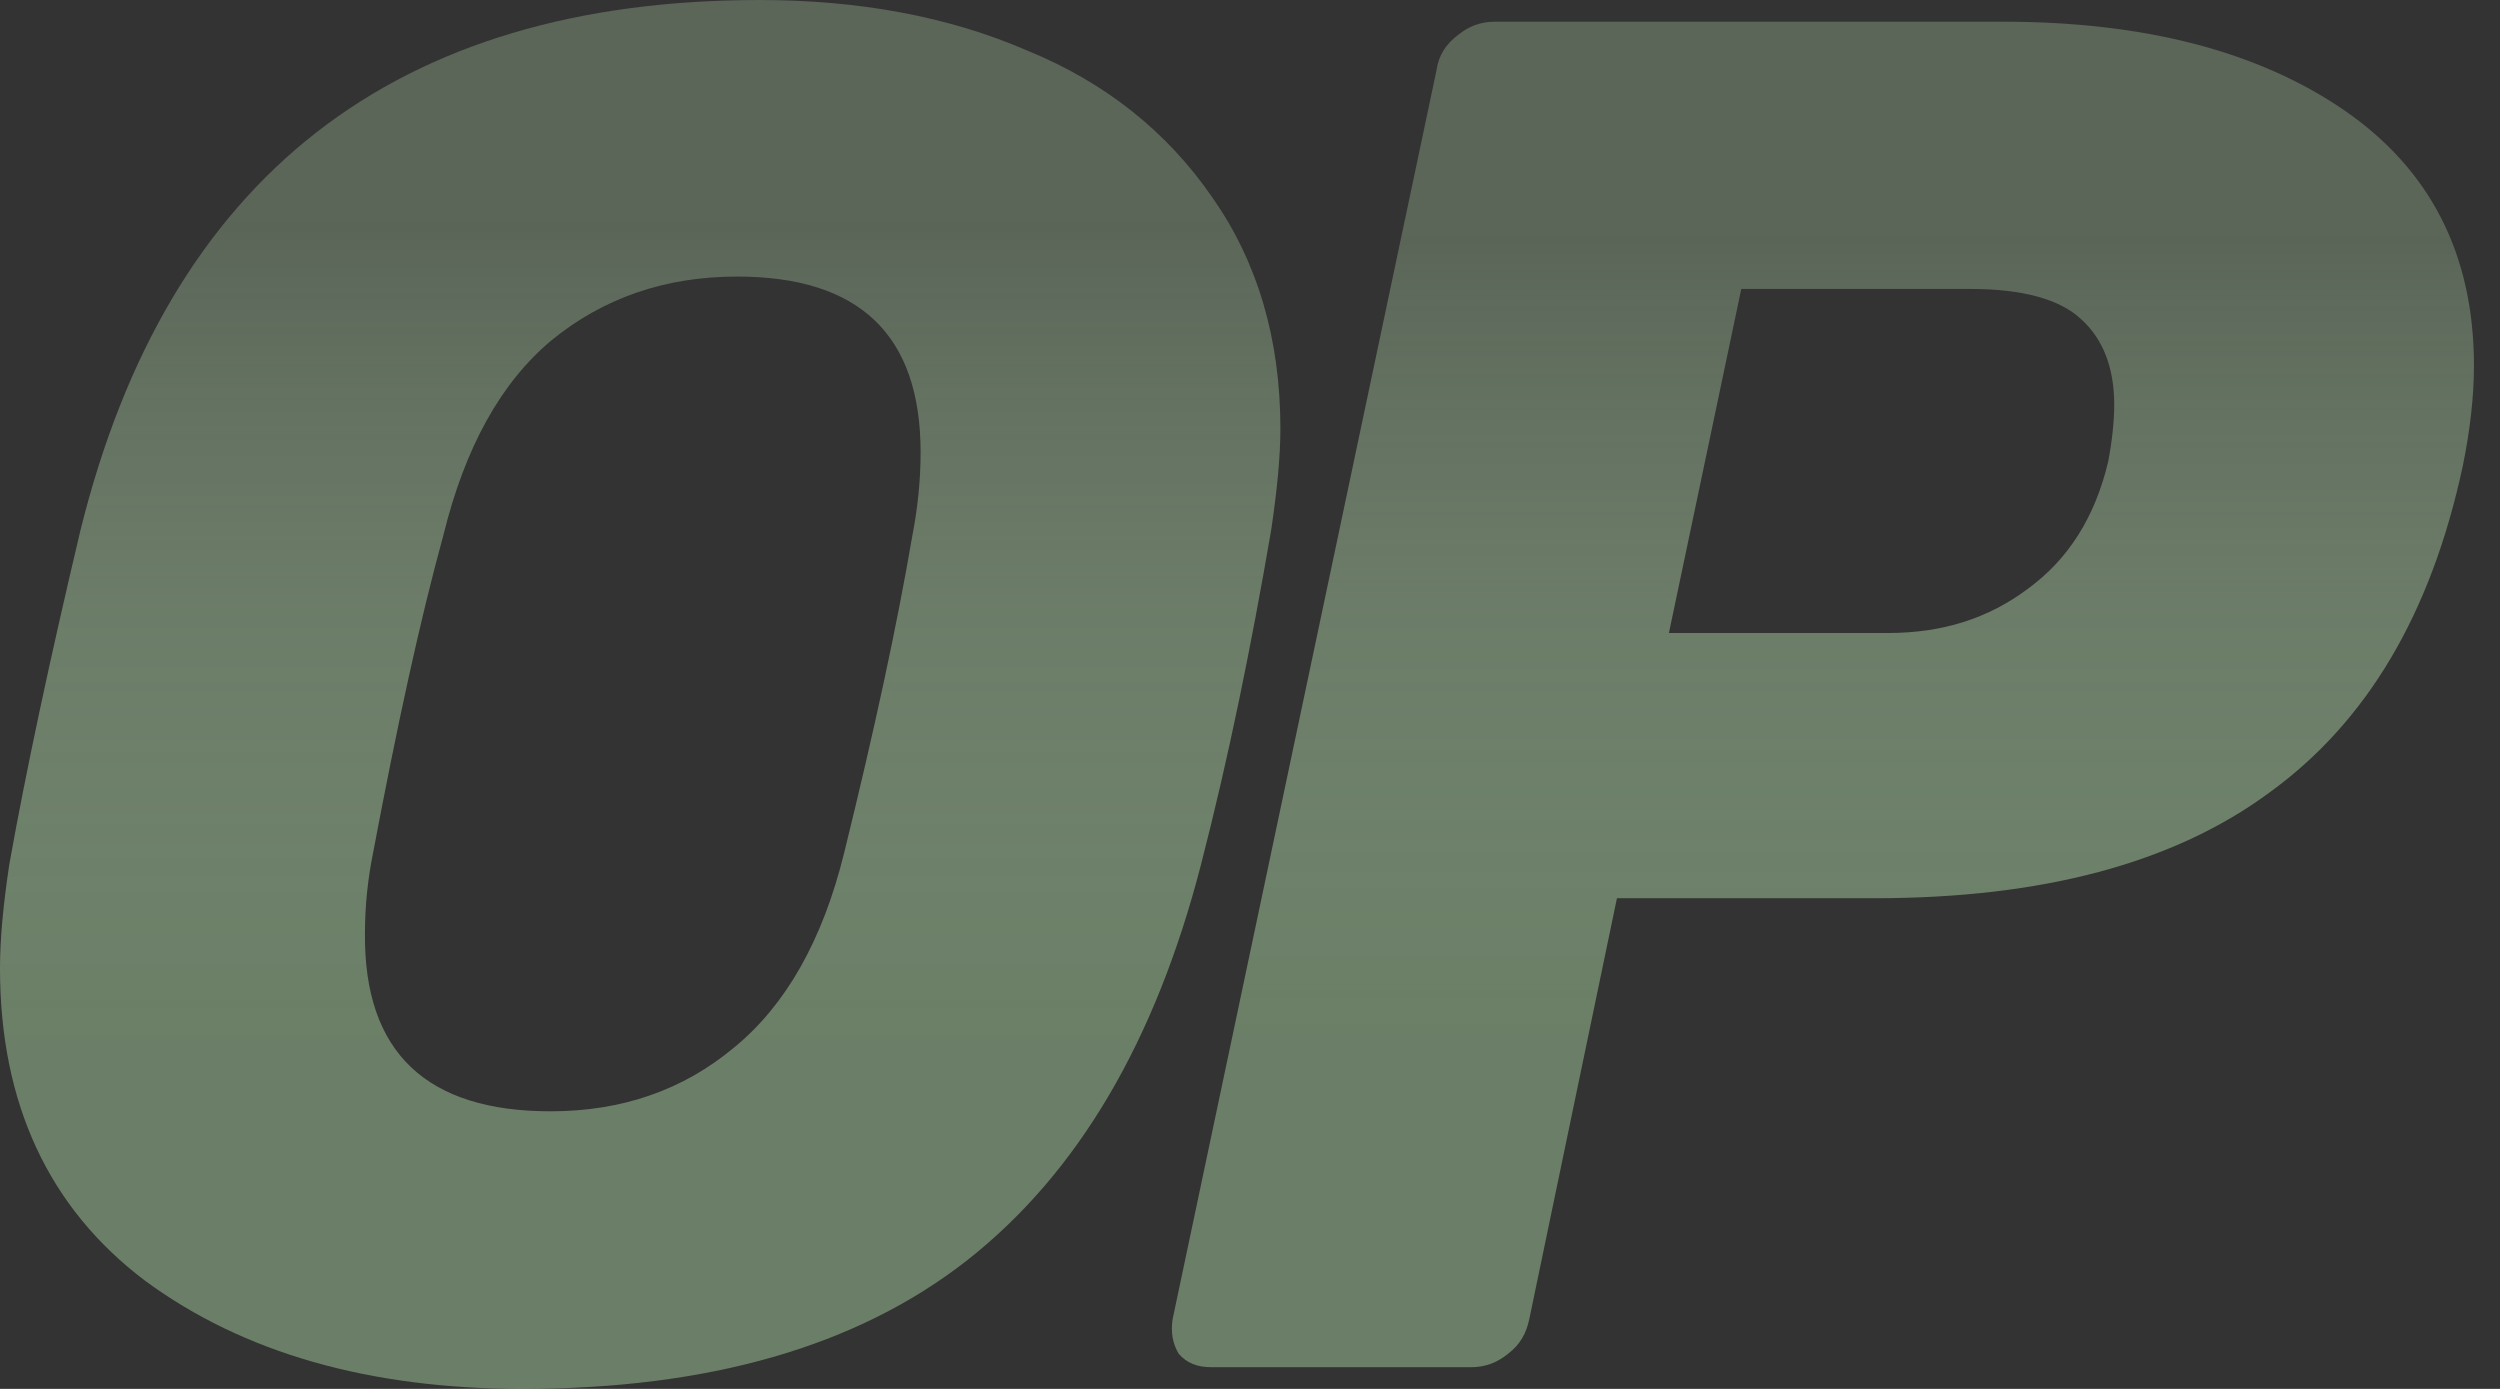 <svg width="90" height="50" viewBox="0 0 90 50" fill="none" xmlns="http://www.w3.org/2000/svg">
<rect x="0" y="0" width="90" height="50" fill="#333333" stroke="none"/>
<g style="mix-blend-mode:color-dodge">
<path d="M18.816 50C13.286 50 8.759 48.705 5.233 46.114C1.744 43.486 0 39.711 0 34.863C0 33.827 0.111 32.605 0.334 31.125C0.928 27.794 1.781 23.797 2.895 19.097C6.049 6.366 14.214 0 27.352 0C30.915 0 34.144 0.592 36.964 1.813C39.785 2.961 42.011 4.737 43.644 7.106C45.277 9.437 46.094 12.213 46.094 15.433C46.094 16.395 45.982 17.617 45.76 19.097C45.055 23.205 44.238 27.239 43.236 31.125C41.603 37.454 38.82 42.228 34.812 45.374C30.84 48.483 25.496 50 18.816 50ZM19.818 40.007C22.416 40.007 24.606 39.23 26.424 37.713C28.28 36.195 29.616 33.864 30.395 30.681C31.471 26.314 32.288 22.539 32.845 19.282C33.03 18.32 33.142 17.32 33.142 16.284C33.142 12.065 30.952 9.956 26.535 9.956C23.938 9.956 21.711 10.733 19.855 12.25C18.037 13.768 16.738 16.099 15.958 19.282C15.105 22.391 14.288 26.166 13.435 30.681C13.249 31.606 13.138 32.569 13.138 33.605C13.101 37.898 15.365 40.007 19.818 40.007Z" fill="url(#paint0_linear_180_865)" fill-opacity="0.7"/>
<path d="M43.609 49.219C43.096 49.219 42.729 49.071 42.435 48.739C42.215 48.371 42.142 47.965 42.215 47.486L51.717 2.514C51.79 1.998 52.047 1.592 52.487 1.26C52.891 0.929 53.331 0.781 53.808 0.781H72.114C77.213 0.781 81.285 1.85 84.367 3.951C87.485 6.089 89.062 9.149 89.062 13.167C89.062 14.31 88.916 15.526 88.659 16.78C87.522 22.088 85.21 25.995 81.689 28.539C78.24 31.082 73.508 32.336 67.491 32.336H58.21L55.055 47.486C54.945 48.002 54.725 48.408 54.285 48.739C53.881 49.071 53.441 49.219 52.964 49.219H43.609ZM67.968 22.788C69.913 22.788 71.564 22.272 72.994 21.203C74.462 20.134 75.415 18.623 75.892 16.632C76.039 15.858 76.112 15.158 76.112 14.568C76.112 13.241 75.709 12.209 74.939 11.508C74.168 10.771 72.811 10.402 70.94 10.402H62.686L60.081 22.788H67.968Z" fill="url(#paint1_linear_180_865)" fill-opacity="0.7"/>
</g>
<defs>
<linearGradient id="paint0_linear_180_865" x1="23.047" y1="0" x2="23.047" y2="50" gradientUnits="userSpaceOnUse">
<stop offset="0.16" stop-color="#D3FFCA" stop-opacity="0.35"/>
<stop offset="0.75" stop-color="#839F7D"/>
</linearGradient>
<linearGradient id="paint1_linear_180_865" x1="65.625" y1="0.781" x2="65.625" y2="49.219" gradientUnits="userSpaceOnUse">
<stop offset="0.16" stop-color="#D3FFCA" stop-opacity="0.35"/>
<stop offset="0.75" stop-color="#839F7D"/>
</linearGradient>
</defs>
</svg>
